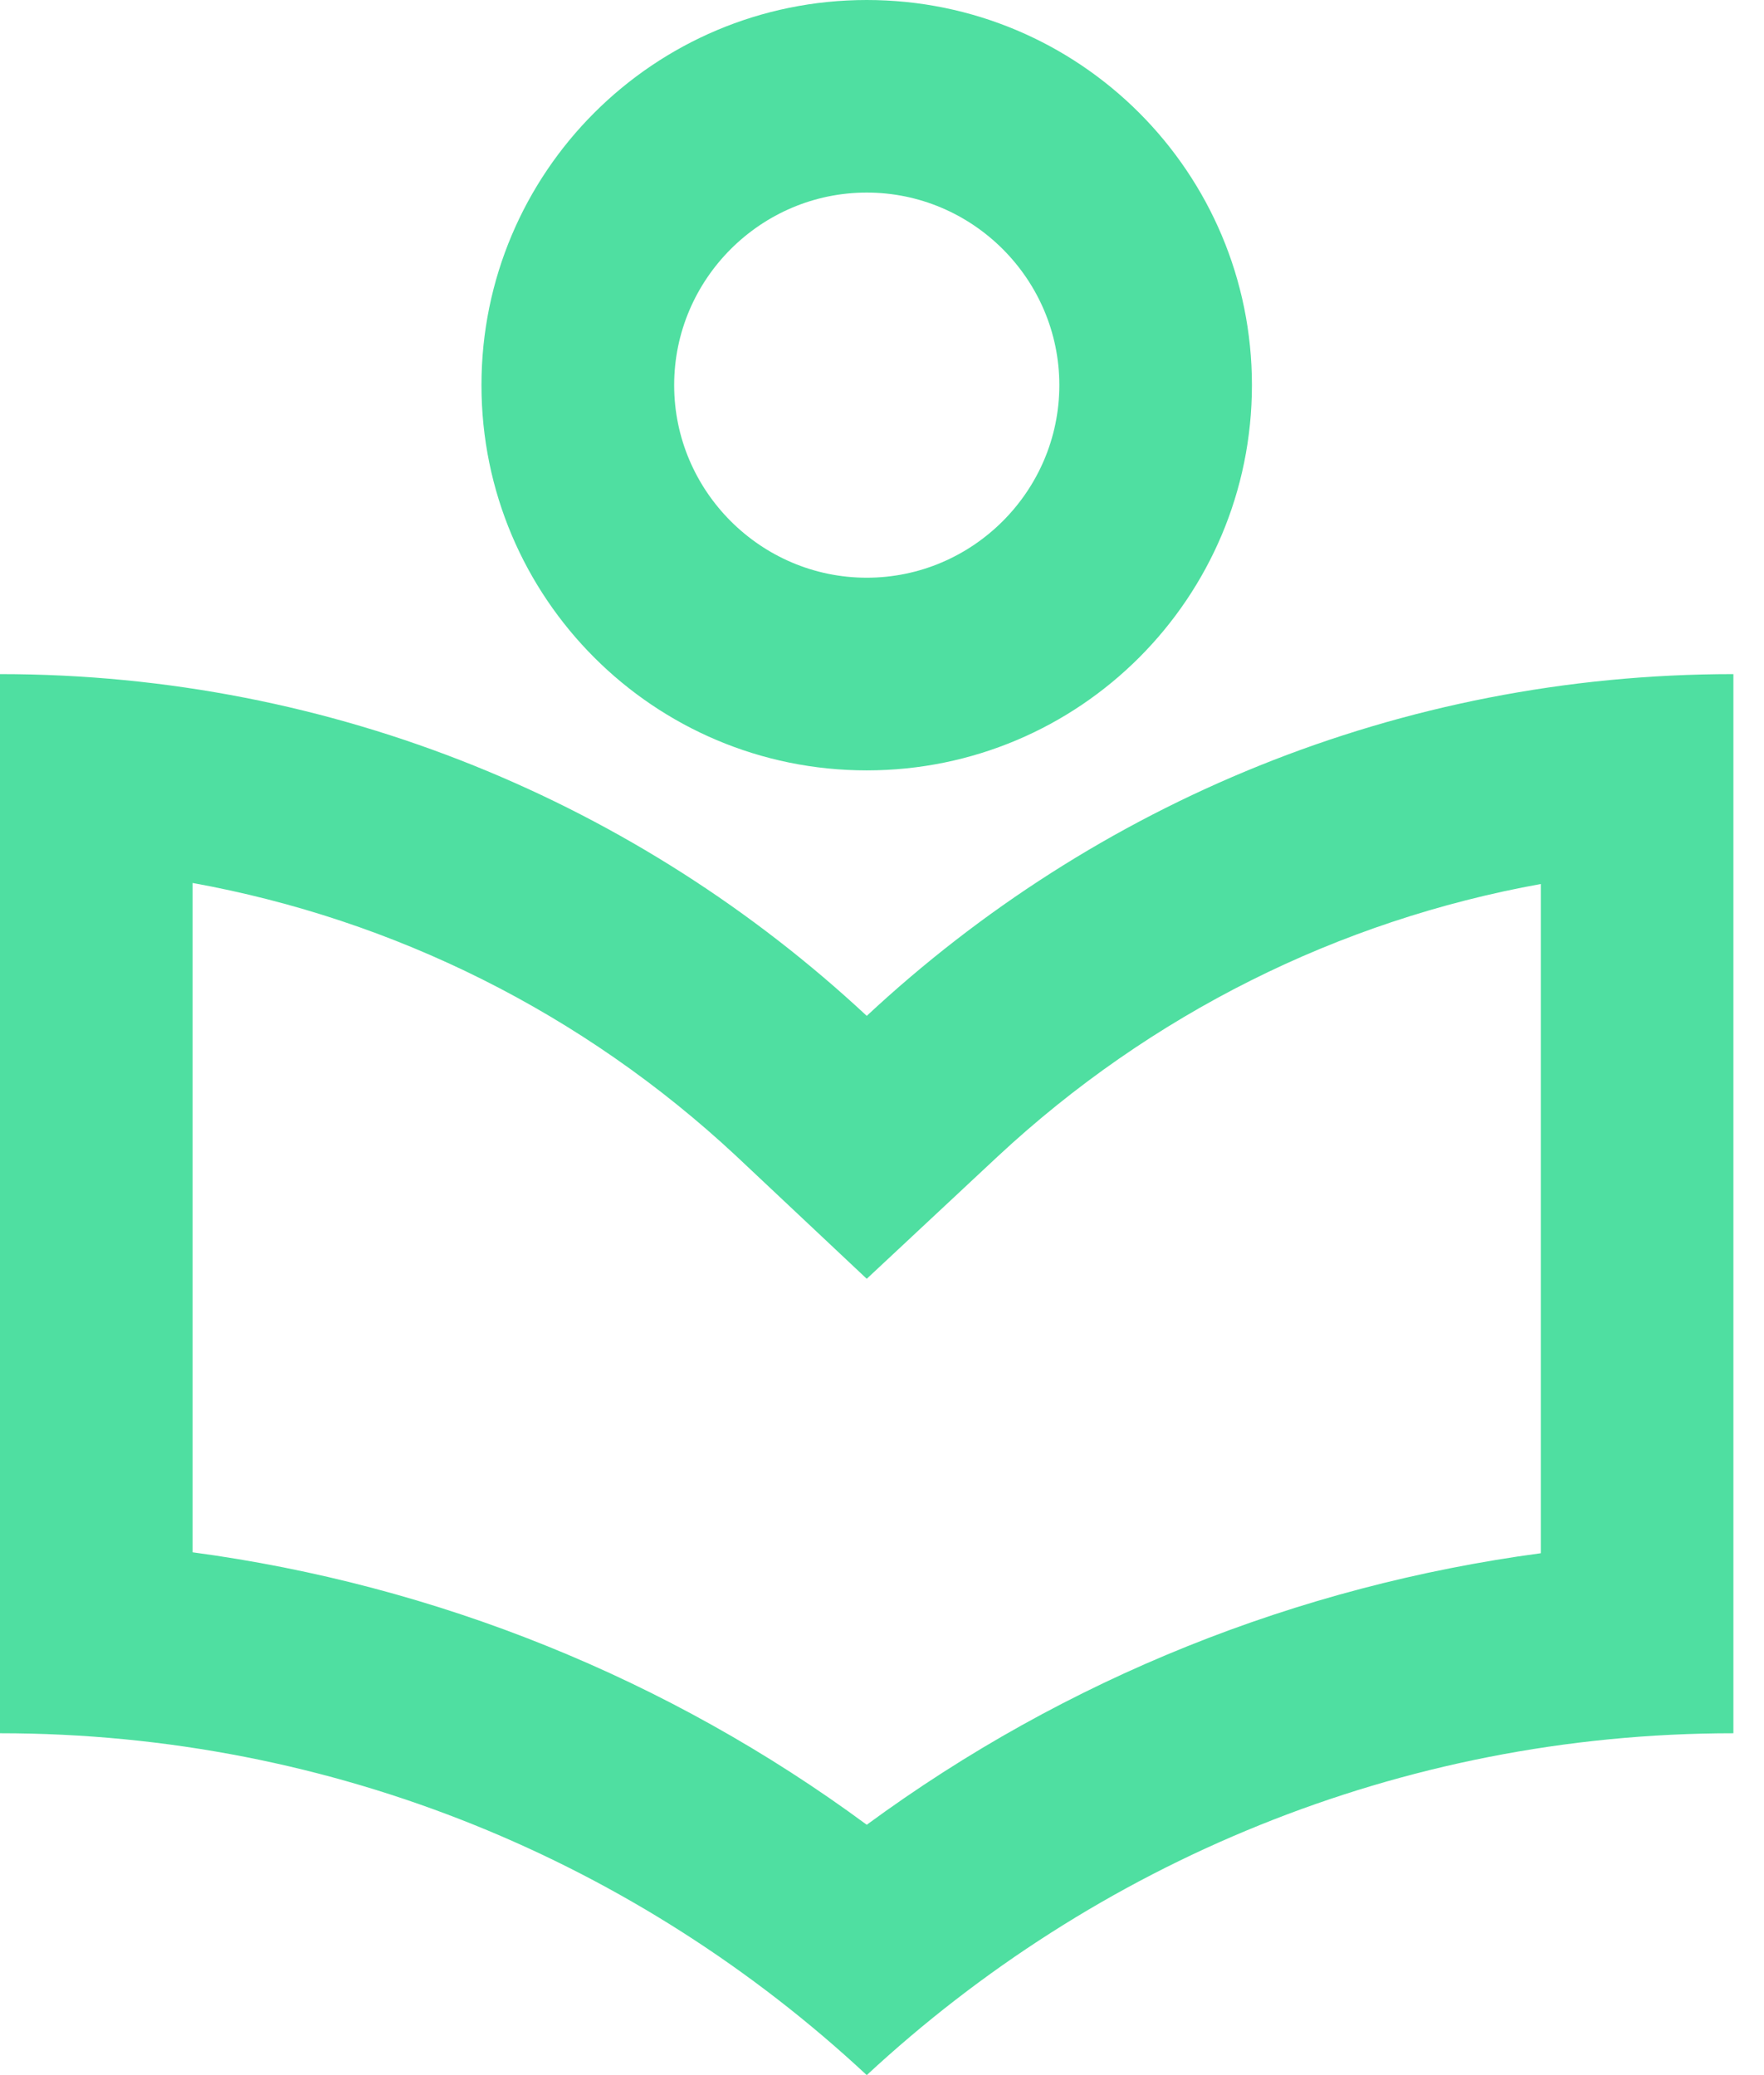 <?xml version="1.0" encoding="UTF-8"?>
<svg width="17px" height="20px" viewBox="0 0 17 20" version="1.1" xmlns="http://www.w3.org/2000/svg" xmlns:xlink="http://www.w3.org/1999/xlink">
    <!-- Generator: Sketch 51.3 (57544) - http://www.bohemiancoding.com/sketch -->
    <title>search-green</title>
    <desc>Created with Sketch.</desc>
    <defs></defs>
    <g id="Icons" stroke="none" stroke-width="1" fill="none" fill-rule="evenodd">
        <path d="M8.353,7.425 C10.404,7.425 12.065,5.763 12.065,3.712 C12.065,1.661 10.404,0 8.353,0 C6.302,0 4.64,1.661 4.64,3.712 C4.64,5.763 6.302,7.425 8.353,7.425 Z M8.353,1.856 C9.374,1.856 10.209,2.691 10.209,3.712 C10.209,4.733 9.374,5.568 8.353,5.568 C7.332,5.568 6.497,4.733 6.497,3.712 C6.497,2.691 7.332,1.856 8.353,1.856 Z M8.353,9.791 C6.162,7.749 3.23,6.497 0,6.497 L0,16.705 C3.23,16.705 6.162,17.958 8.353,20 C10.543,17.968 13.476,16.705 16.705,16.705 L16.705,6.497 C13.476,6.497 10.543,7.749 8.353,9.791 Z M14.849,14.97 C12.501,15.285 10.274,16.176 8.353,17.587 C6.441,16.176 4.204,15.276 1.856,14.961 L1.856,8.51 C3.805,8.863 5.615,9.763 7.09,11.137 L8.353,12.325 L9.615,11.146 C11.09,9.773 12.9,8.872 14.849,8.52 L14.849,14.97 Z" id="search-green" fill="#4FDFA1" fill-rule="nonzero"></path>
    </g>
</svg>